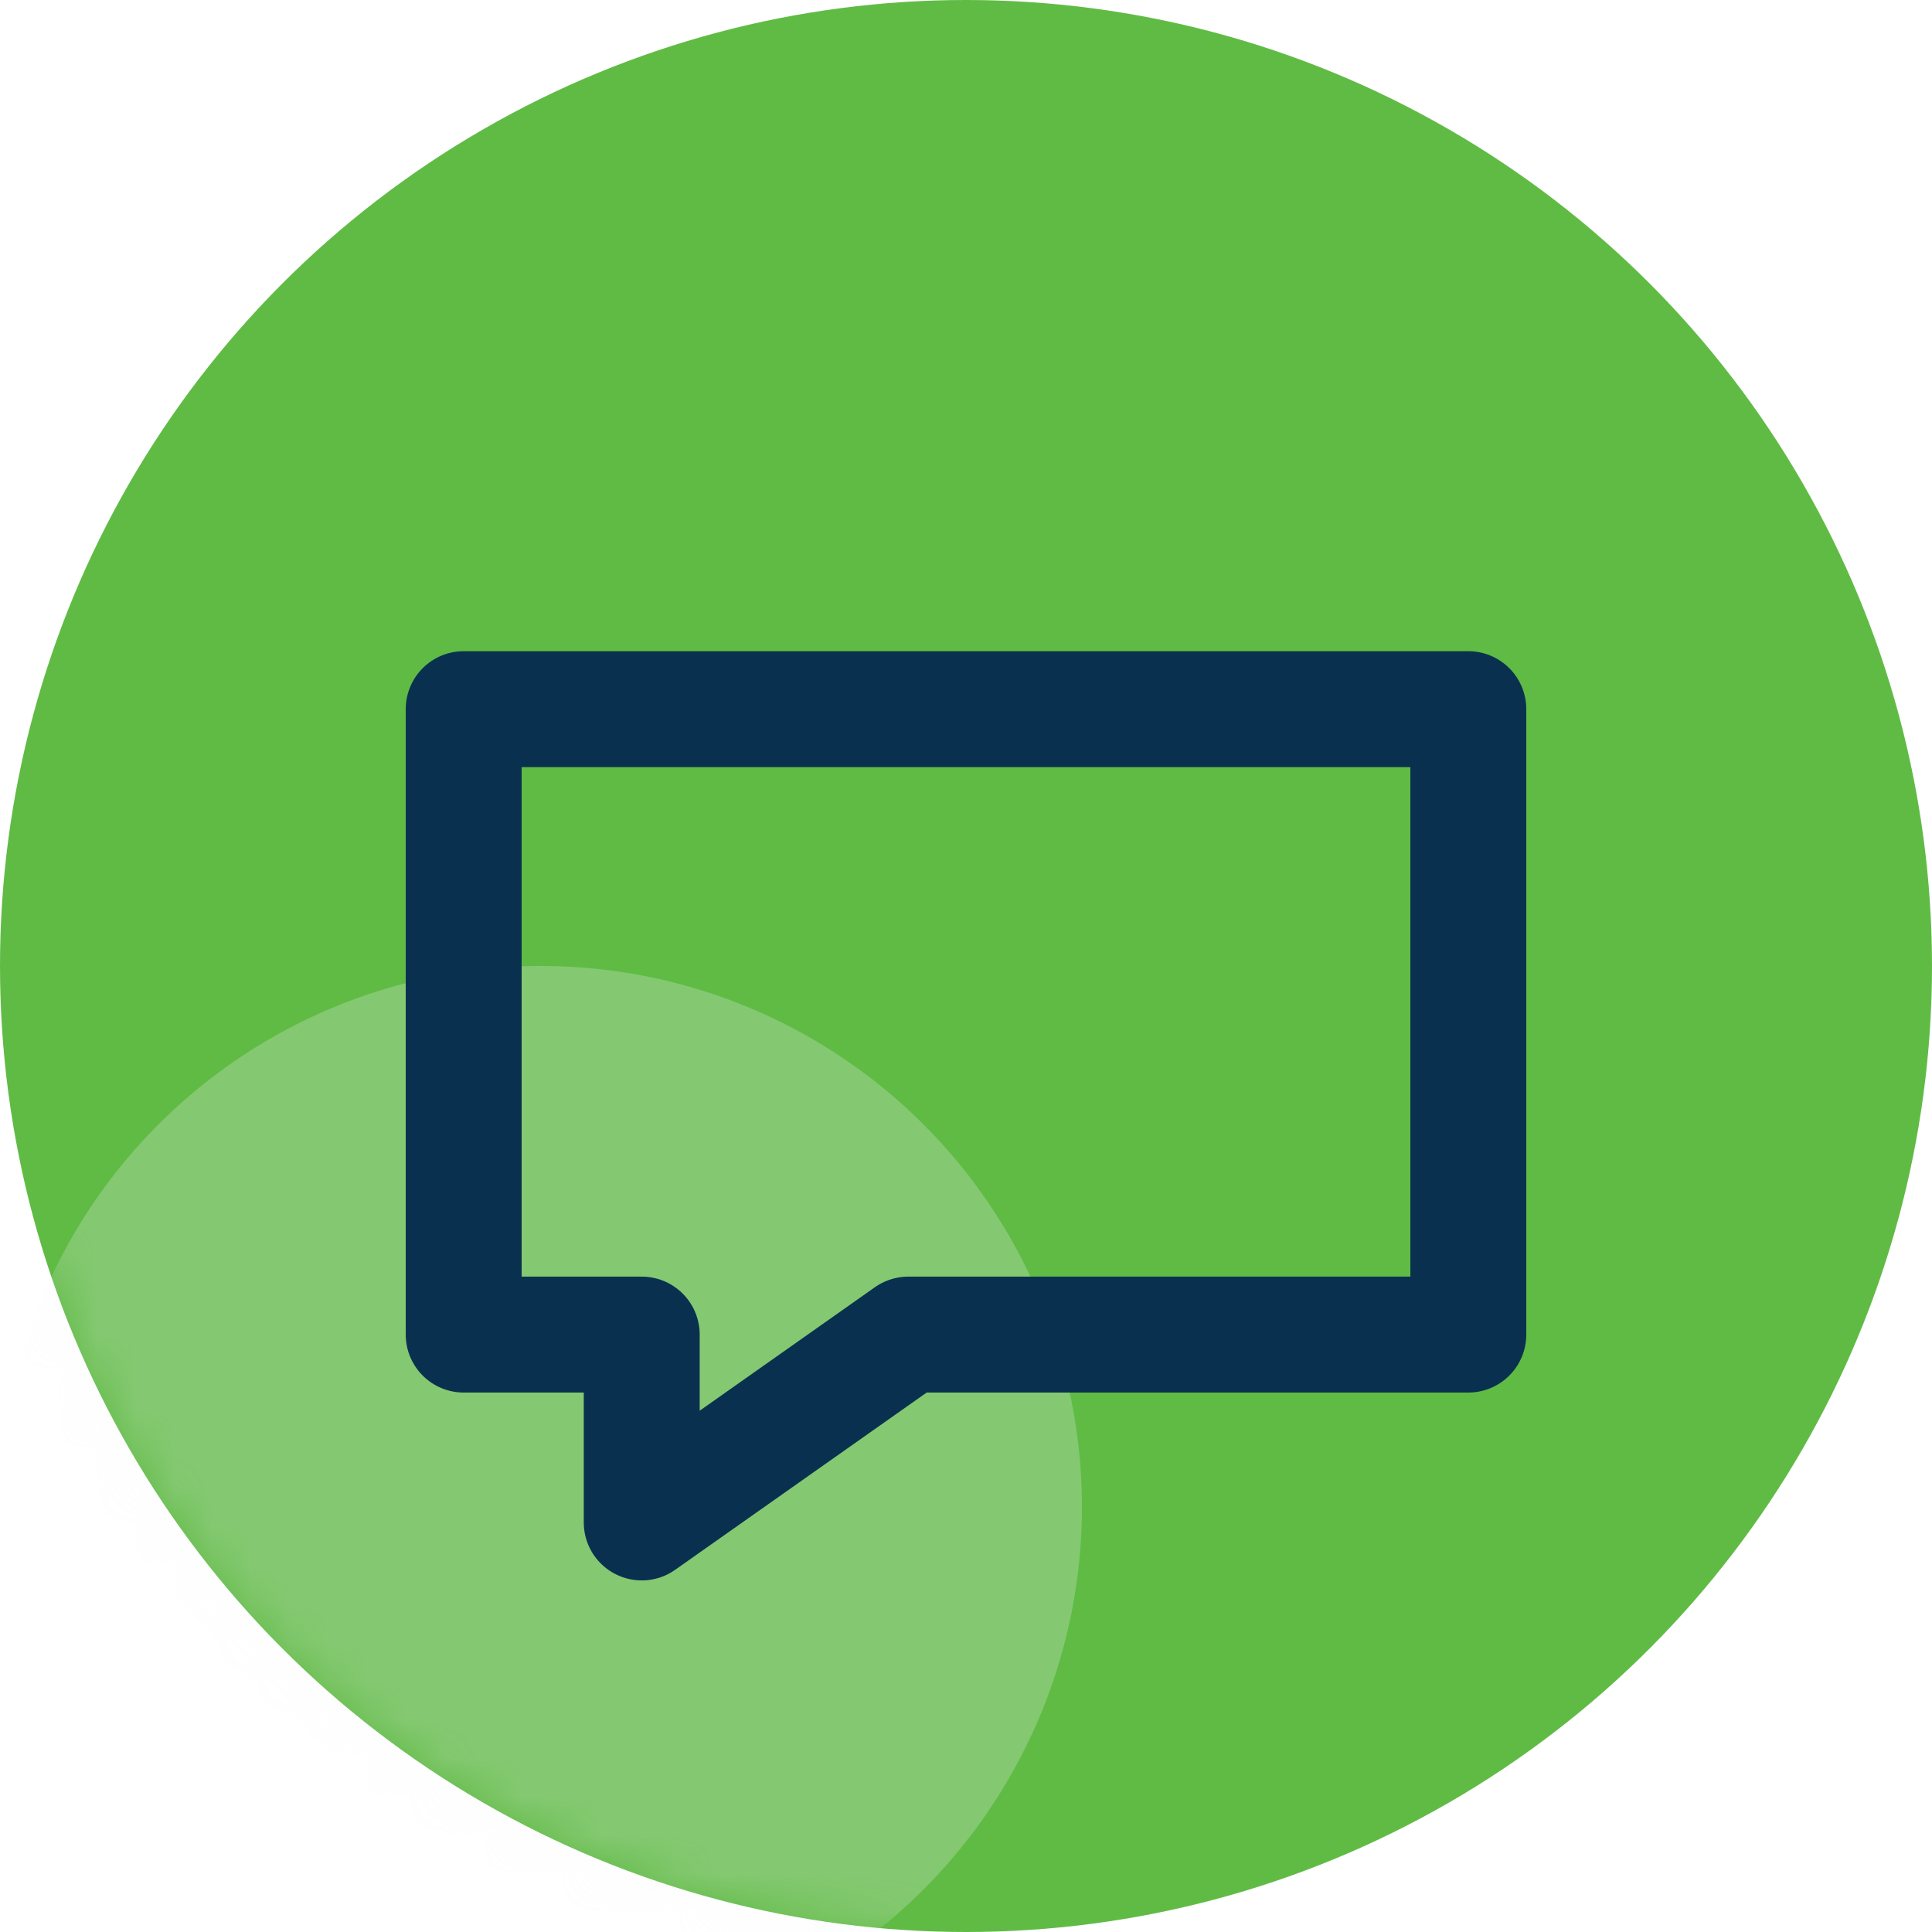 <?xml version="1.0" encoding="UTF-8"?>
<svg xmlns="http://www.w3.org/2000/svg" xmlns:xlink="http://www.w3.org/1999/xlink" width="50px" height="50px" viewBox="0 0 50 50" version="1.1">
  <title>Oval 5 + Group Mask</title>
  <defs>
    <circle id="path-1" cx="25" cy="25" r="25"></circle>
    <filter x="-64.3%" y="-64.3%" width="228.6%" height="228.6%" filterUnits="objectBoundingBox" id="filter-3">
      <feGaussianBlur stdDeviation="6" in="SourceGraphic"></feGaussianBlur>
    </filter>
  </defs>
  <g id="design" stroke="none" stroke-width="1" fill="none" fill-rule="evenodd">
    <g id="home" transform="translate(-583, -2375)">
      <g id="for-student" transform="translate(0, 2072)">
        <g id="content" transform="translate(132, 108)">
          <g id="Oval-5-+-Group-Mask" transform="translate(451, 195)">
            <mask id="mask-2" fill="white">
              <use xlink:href="#path-1"></use>
            </mask>
            <use id="Mask" fill="#60BB45" xlink:href="#path-1"></use>
            <circle id="light" fill="#F0F3F5" opacity="0.5" filter="url(#filter-3)" mask="url(#mask-2)" cx="14" cy="39" r="14"></circle>
            <polygon id="Rectangle-7" stroke="#09314F" stroke-width="3" stroke-linecap="round" stroke-linejoin="round" mask="url(#mask-2)" points="12 18.353 38 18.353 38 34.539 23.507 34.539 16.608 39.401 16.608 34.539 12 34.539"></polygon>
          </g>
        </g>
      </g>
    </g>
  </g>
</svg>
